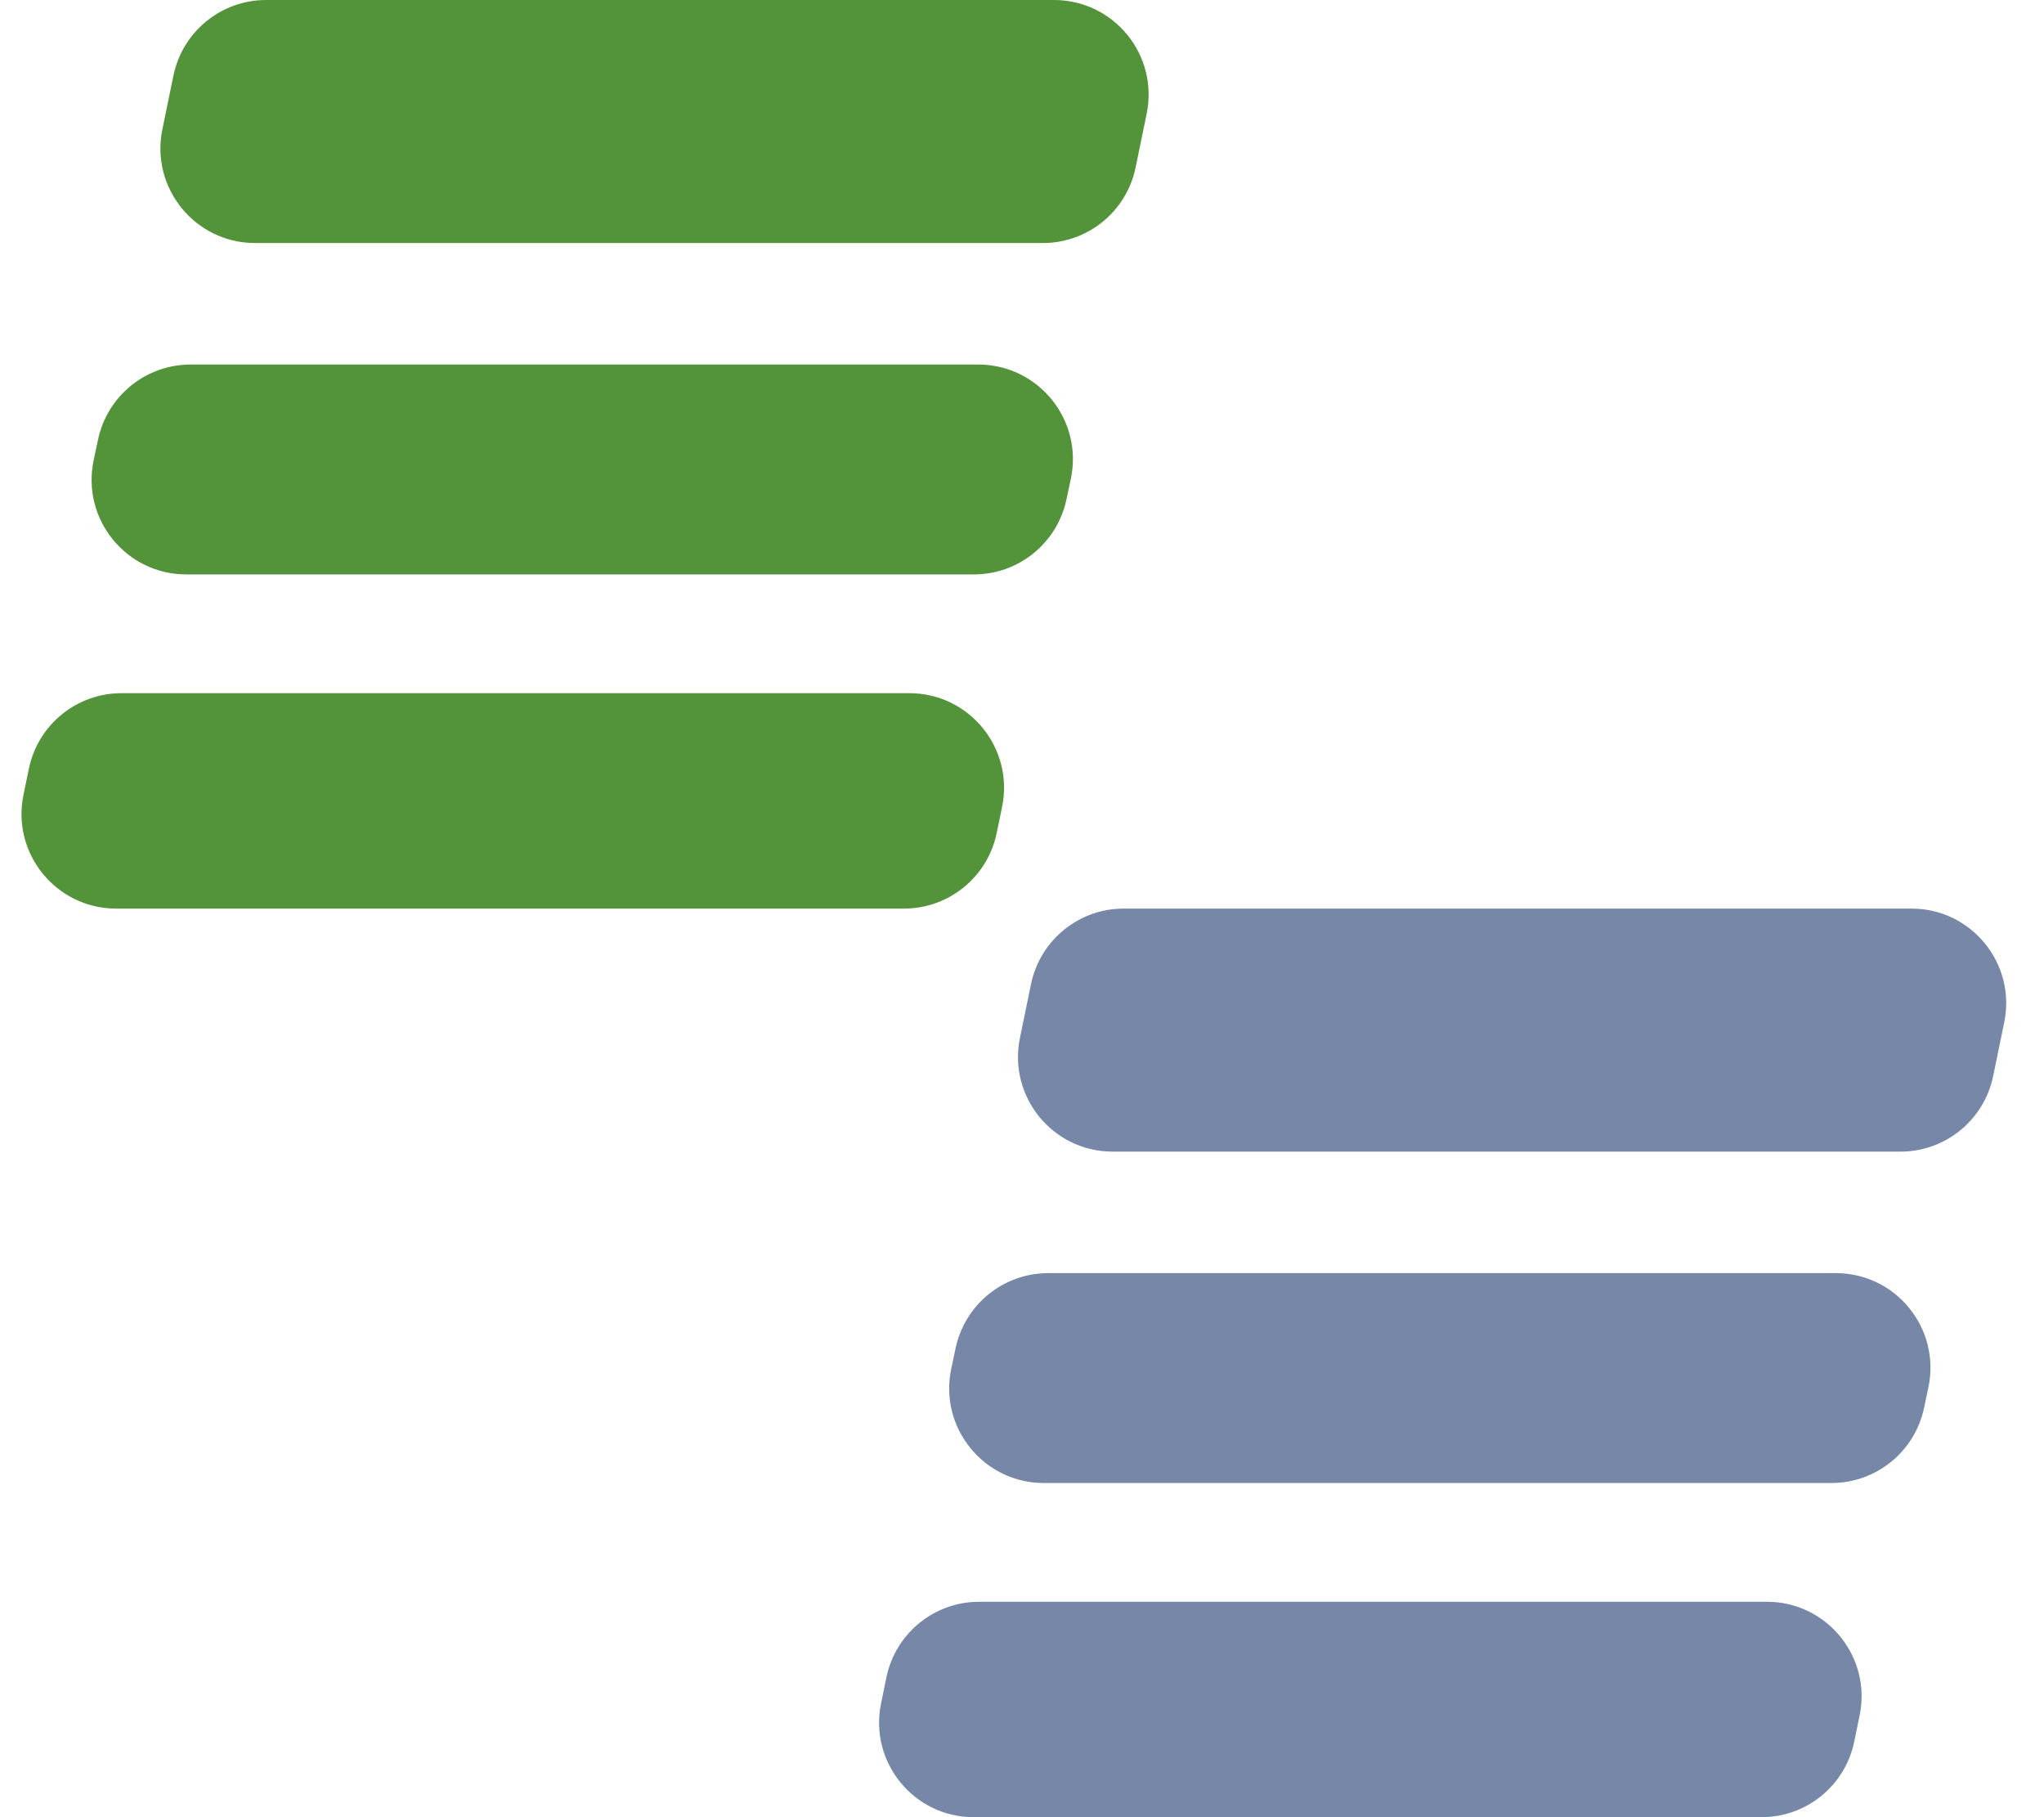 <svg width="108" height="96" viewBox="0 0 108 96" fill="none" xmlns="http://www.w3.org/2000/svg">
<g id="Group 81">
<g id="Group 26">
<path id="Vector" d="M101.891 73.295C102.55 70.185 100.178 67.258 97 67.258H55.384C53.022 67.258 50.982 68.911 50.492 71.222L50.262 72.31C49.603 75.419 51.975 78.346 55.153 78.346H96.769C99.131 78.346 101.171 76.694 101.661 74.383L101.891 73.295Z" fill="#7787A7"/>
<path id="Vector_2" d="M98.258 90.631C98.899 87.529 96.529 84.62 93.362 84.62H51.734C49.362 84.62 47.317 86.286 46.837 88.609L46.553 89.989C45.912 93.091 48.281 96 51.449 96H93.076C95.448 96 97.494 94.334 97.973 92.011L98.258 90.631Z" fill="#7787A7"/>
<path id="Vector_3" d="M105.899 54.008C106.537 50.907 104.168 48 101.001 48H59.373C57 48 54.954 49.668 54.476 51.992L53.891 54.831C53.253 57.932 55.622 60.839 58.788 60.839H100.417C102.79 60.839 104.836 59.171 105.314 56.847L105.899 54.008Z" fill="#7787A7"/>
</g>
<g id="Group 27">
<path id="Vector_4" d="M56.58 25.295C57.239 22.185 54.867 19.258 51.688 19.258H10.072C7.71 19.258 5.671 20.911 5.181 23.222L4.95 24.31C4.291 27.419 6.663 30.346 9.842 30.346H51.458C53.82 30.346 55.86 28.694 56.349 26.383L56.58 25.295Z" fill="#539339"/>
<path id="Vector_5" d="M52.947 42.631C53.587 39.529 51.218 36.62 48.05 36.62H6.423C4.051 36.62 2.005 38.286 1.526 40.609L1.241 41.989C0.6 45.092 2.97 48 6.138 48H47.765C50.137 48 52.182 46.334 52.662 44.011L52.947 42.631Z" fill="#539339"/>
<path id="Vector_6" d="M60.587 6.008C61.226 2.907 58.857 -4.29153e-05 55.69 -4.29153e-05H14.062C11.689 -4.29153e-05 9.643 1.668 9.164 3.992L8.58 6.831C7.941 9.932 10.31 12.839 13.477 12.839H55.105C57.478 12.839 59.524 11.171 60.003 8.847L60.587 6.008Z" fill="#539339"/>
</g>
</g>
</svg>
